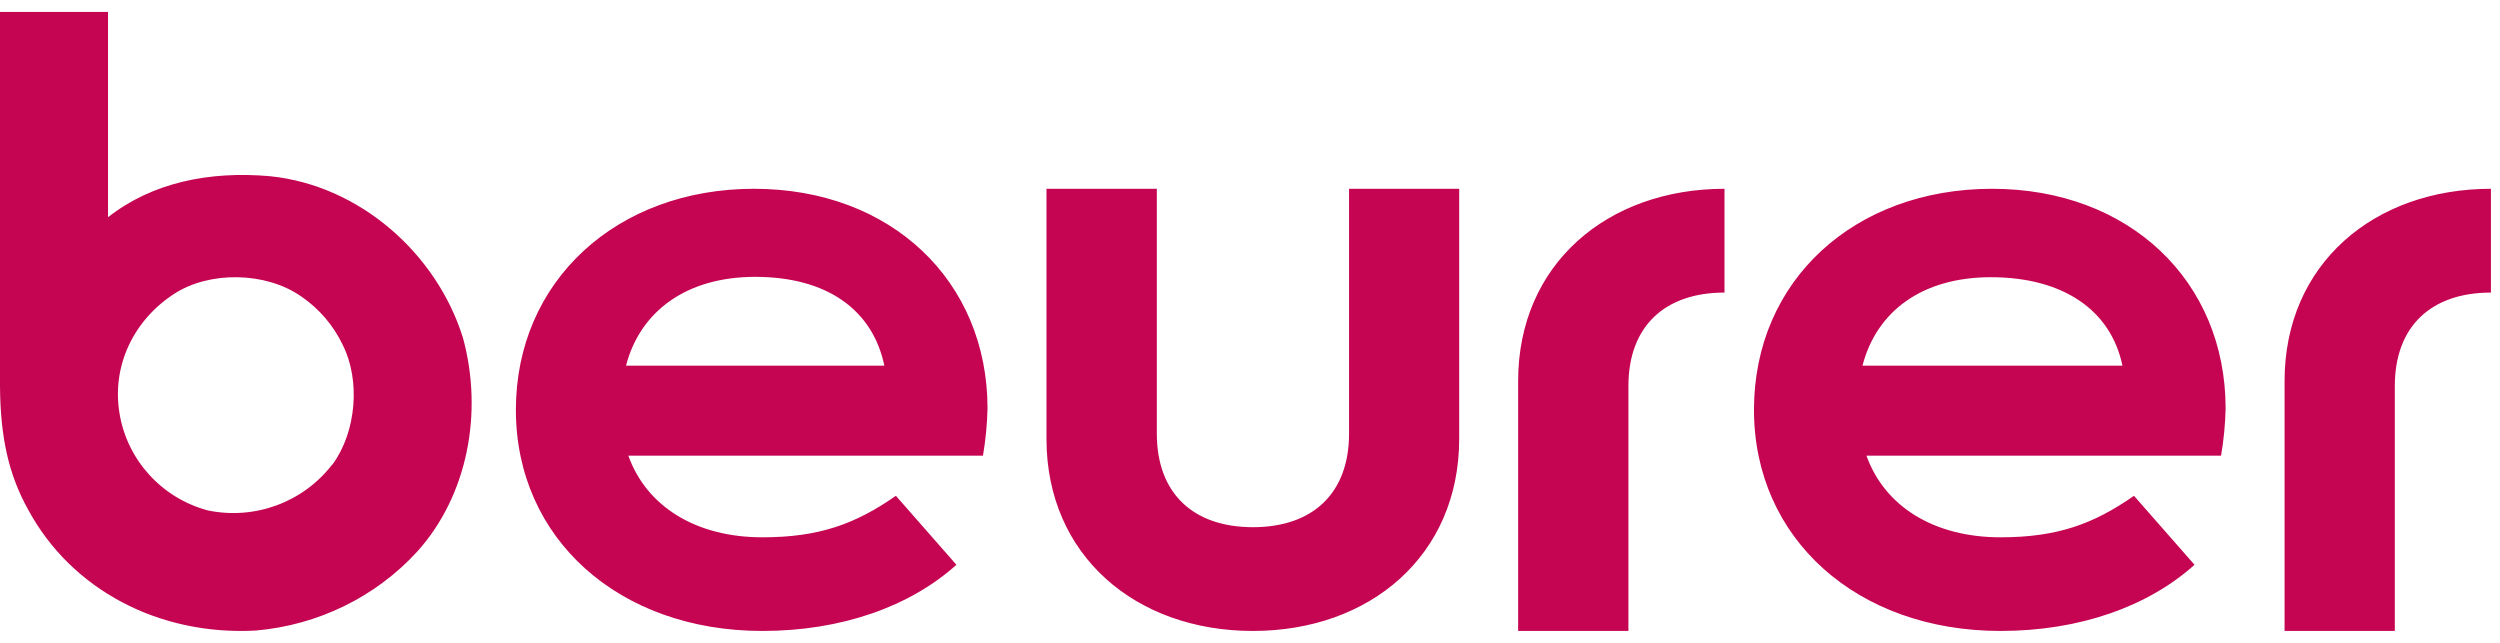<svg width="105" height="27" viewBox="0 0 105 27" fill="none" xmlns="http://www.w3.org/2000/svg">
<path d="M104.619 12.29V7.929C99.706 7.929 95.952 11.09 95.952 16.003V26.5H100.582V16.216C100.582 13.699 102.116 12.288 104.619 12.288V12.29ZM93.285 19.137C93.397 18.481 93.46 17.819 93.476 17.155C93.476 11.803 89.432 7.929 83.666 7.929C77.9 7.929 73.667 11.766 73.667 17.214C73.667 22.626 77.999 26.5 84.019 26.5C87.356 26.5 90.228 25.467 92.17 23.721L89.627 20.823C87.939 22.003 86.411 22.567 84.024 22.567C81.222 22.567 79.153 21.268 78.391 19.137H93.285ZM78.224 15.357C78.814 13.079 80.725 11.643 83.617 11.643C86.61 11.643 88.65 12.994 89.143 15.357H78.224ZM72.429 12.29V7.929C67.517 7.929 63.762 11.09 63.762 16.003V26.5H68.393V16.216C68.393 13.699 69.926 12.288 72.429 12.288V12.29ZM61.286 18.427V7.929H56.66V18.212C56.66 20.729 55.127 22.142 52.624 22.142C50.121 22.142 48.587 20.729 48.587 18.212V7.929H43.952V18.427C43.952 23.34 47.708 26.5 52.621 26.5C57.533 26.5 61.286 23.34 61.286 18.427ZM41.285 19.137C41.397 18.481 41.46 17.819 41.476 17.155C41.476 11.803 37.431 7.929 31.667 7.929C25.902 7.929 21.667 11.803 21.667 17.214C21.667 22.626 25.998 26.5 32.018 26.5C35.356 26.5 38.228 25.467 40.17 23.721L37.627 20.823C35.939 22.003 34.41 22.567 32.023 22.567C29.221 22.567 27.153 21.268 26.39 19.137H41.285ZM26.293 15.357C26.884 13.079 28.825 11.628 31.718 11.628C34.711 11.628 36.649 12.994 37.143 15.357H26.293ZM17.534 23.155C19.633 20.819 20.307 17.341 19.443 14.185C18.344 10.657 15.12 7.785 11.335 7.4C8.789 7.175 6.386 7.669 4.537 9.124V0.5H0V16.249C0.02 18.285 0.327 19.877 1.193 21.425C3.017 24.784 6.687 26.698 10.732 26.484C13.354 26.26 15.787 25.069 17.534 23.155ZM13.953 19.511C12.731 21.098 10.697 21.848 8.726 21.437C6.794 20.917 5.346 19.328 5.021 17.372C4.681 15.346 5.63 13.433 7.315 12.342C8.789 11.381 11.154 11.405 12.651 12.45C13.403 12.964 14.004 13.665 14.393 14.484C15.143 15.964 14.974 18.133 13.963 19.511H13.953Z" fill="#C50552"/>
</svg>

